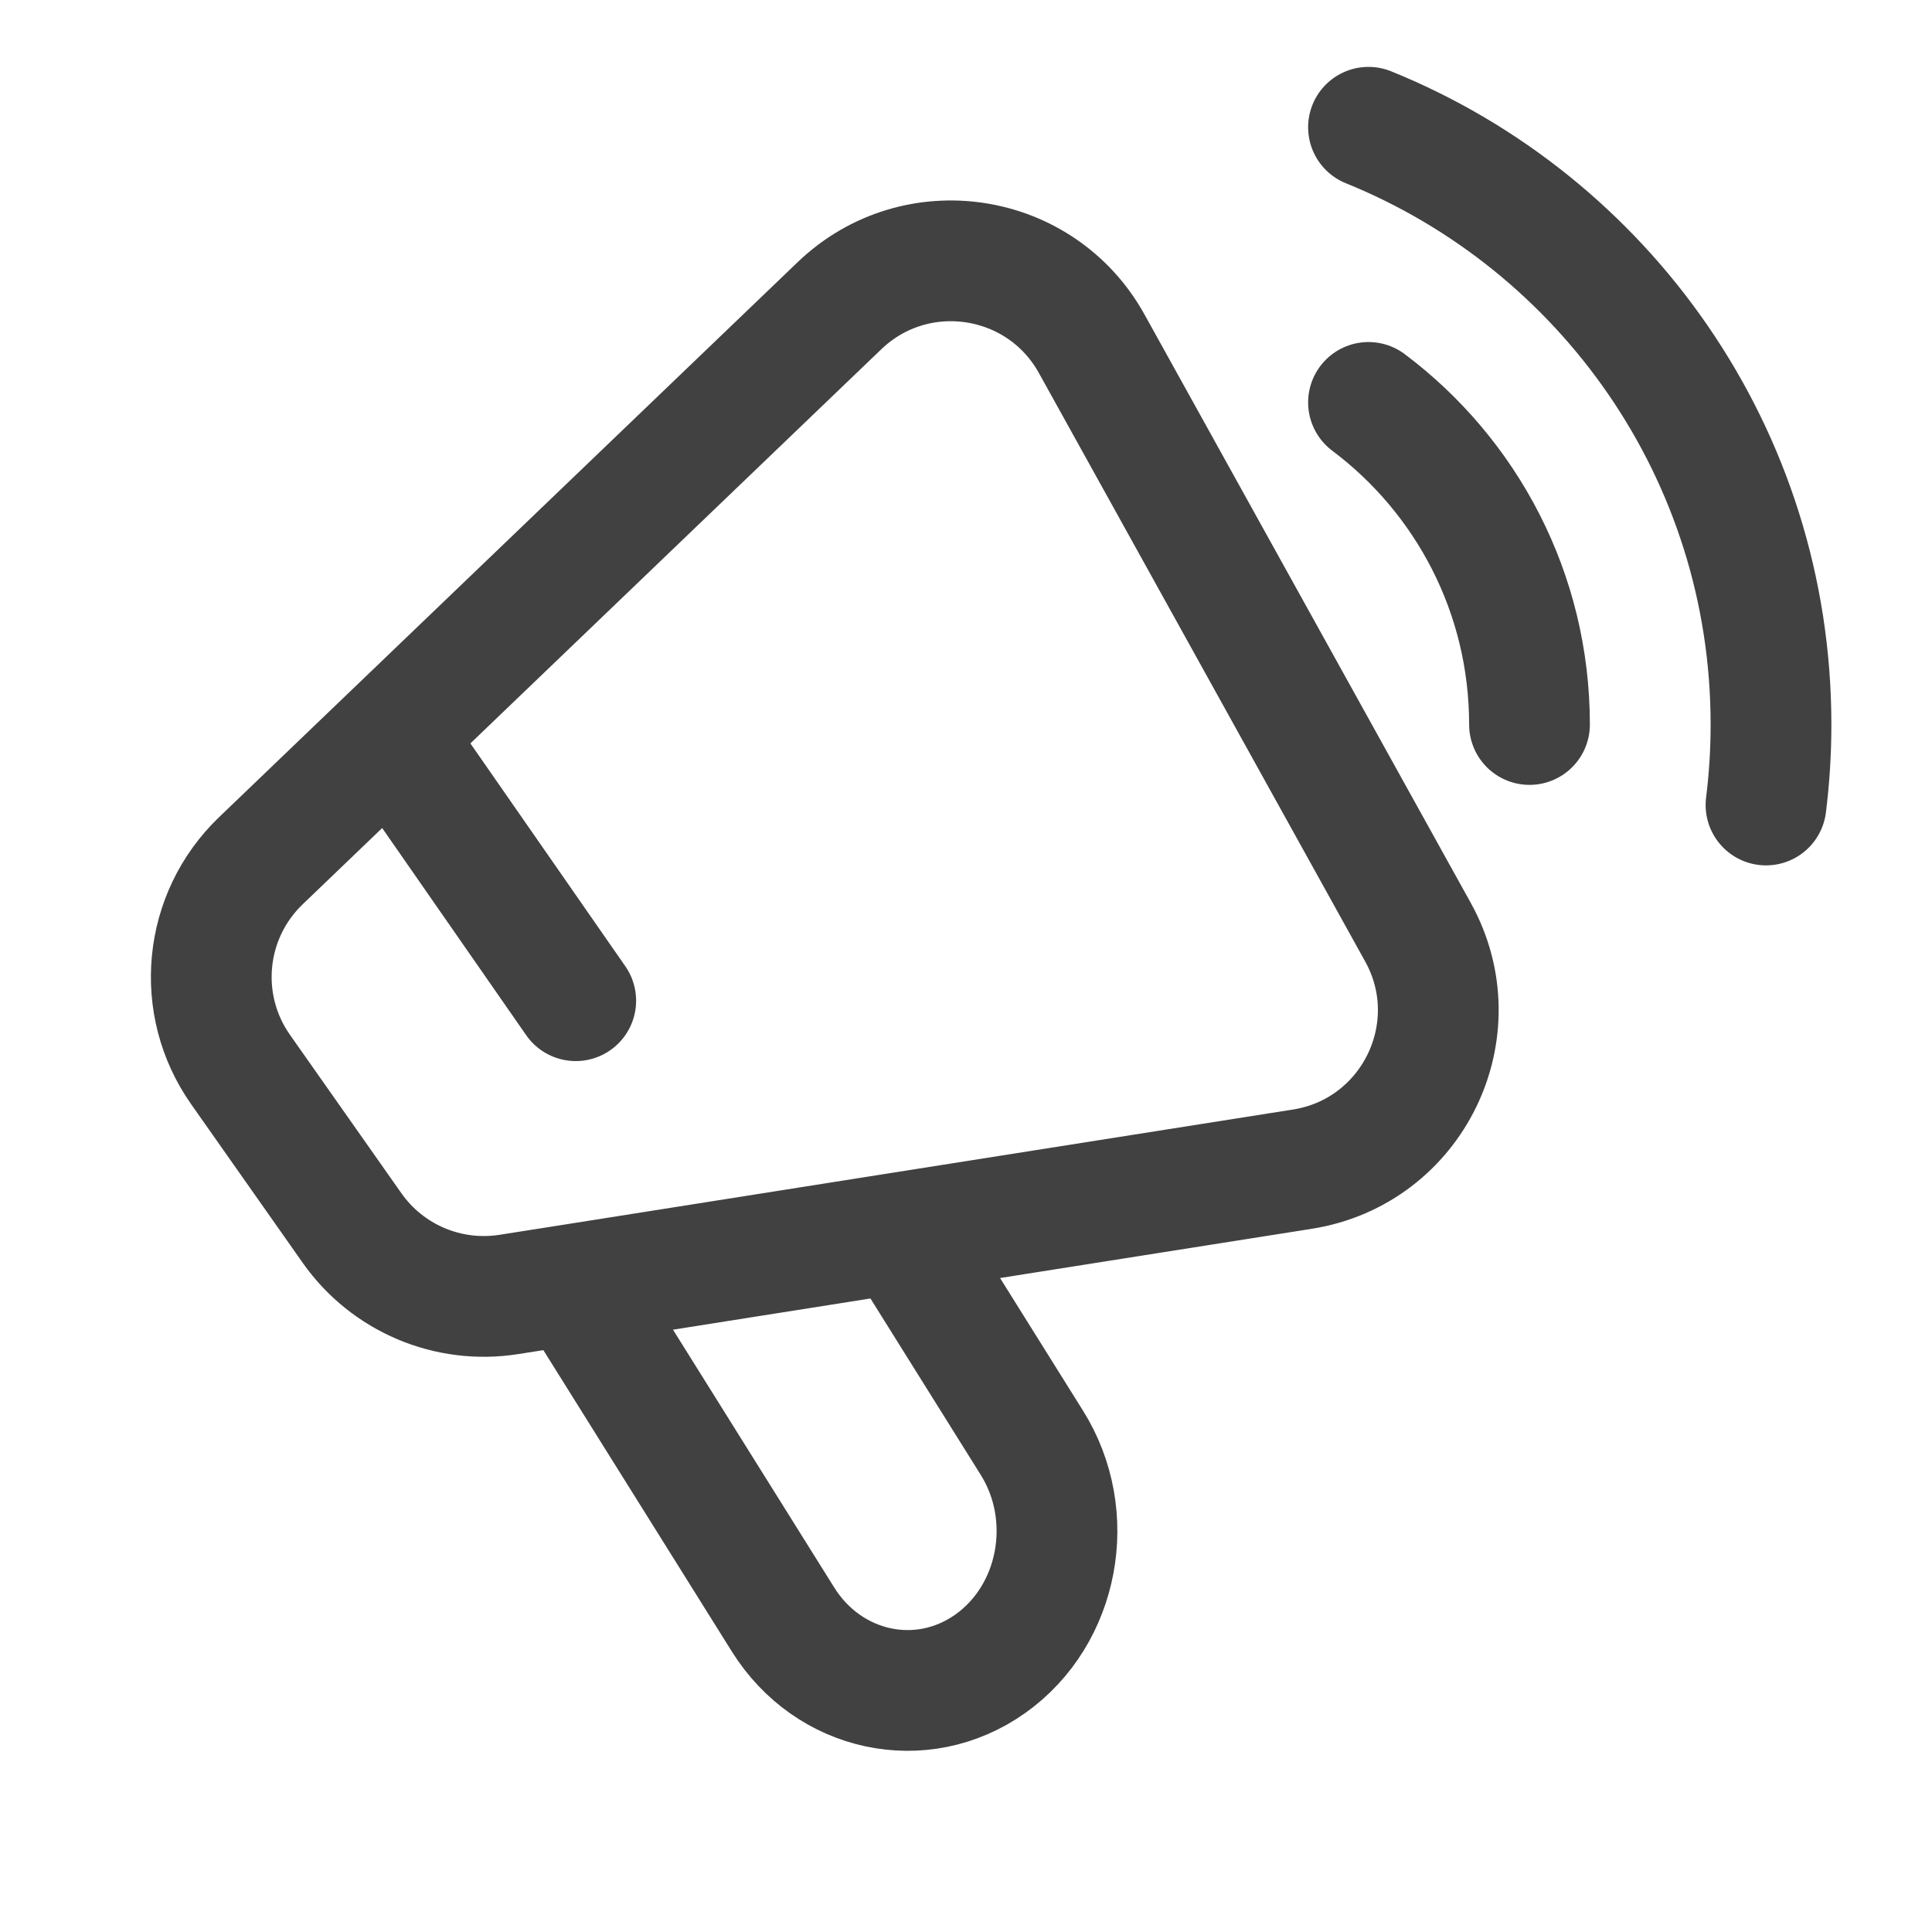 <svg class="stroke" width="24" height="24" viewBox="0 0 24 24" fill="none"
    xmlns="http://www.w3.org/2000/svg">
    <g clip-path="url(#clip0_2537_4549)">
        <path d="M4.862 9.137L10.429 3.797C11.376 2.889 12.926 3.123 13.562 4.271L17.614 11.579C18.288 12.793 17.549 14.308 16.177 14.524L11.186 15.312M4.862 9.137L3.24 10.693C2.527 11.377 2.42 12.479 2.989 13.287L4.374 15.256C4.813 15.879 5.568 16.199 6.322 16.08L7.123 15.954M4.862 9.137L7.152 12.431M11.186 15.312L12.818 17.922C13.387 18.831 13.157 20.06 12.303 20.667C11.45 21.273 10.296 21.027 9.727 20.118L7.123 15.954M11.186 15.312L7.123 15.954M17 4.999C18.215 5.911 19 7.364 19 9M17 1.581C19.932 2.768 22 5.642 22 9C22 9.338 21.979 9.672 21.938 10" stroke="#414141" stroke-width="1.5" stroke-linecap="round" />
    </g>
    <defs>
        <clipPath id="clip0_2537_4549">
            <rect width="24" height="24" fill="white" />
        </clipPath>
    </defs>
</svg>